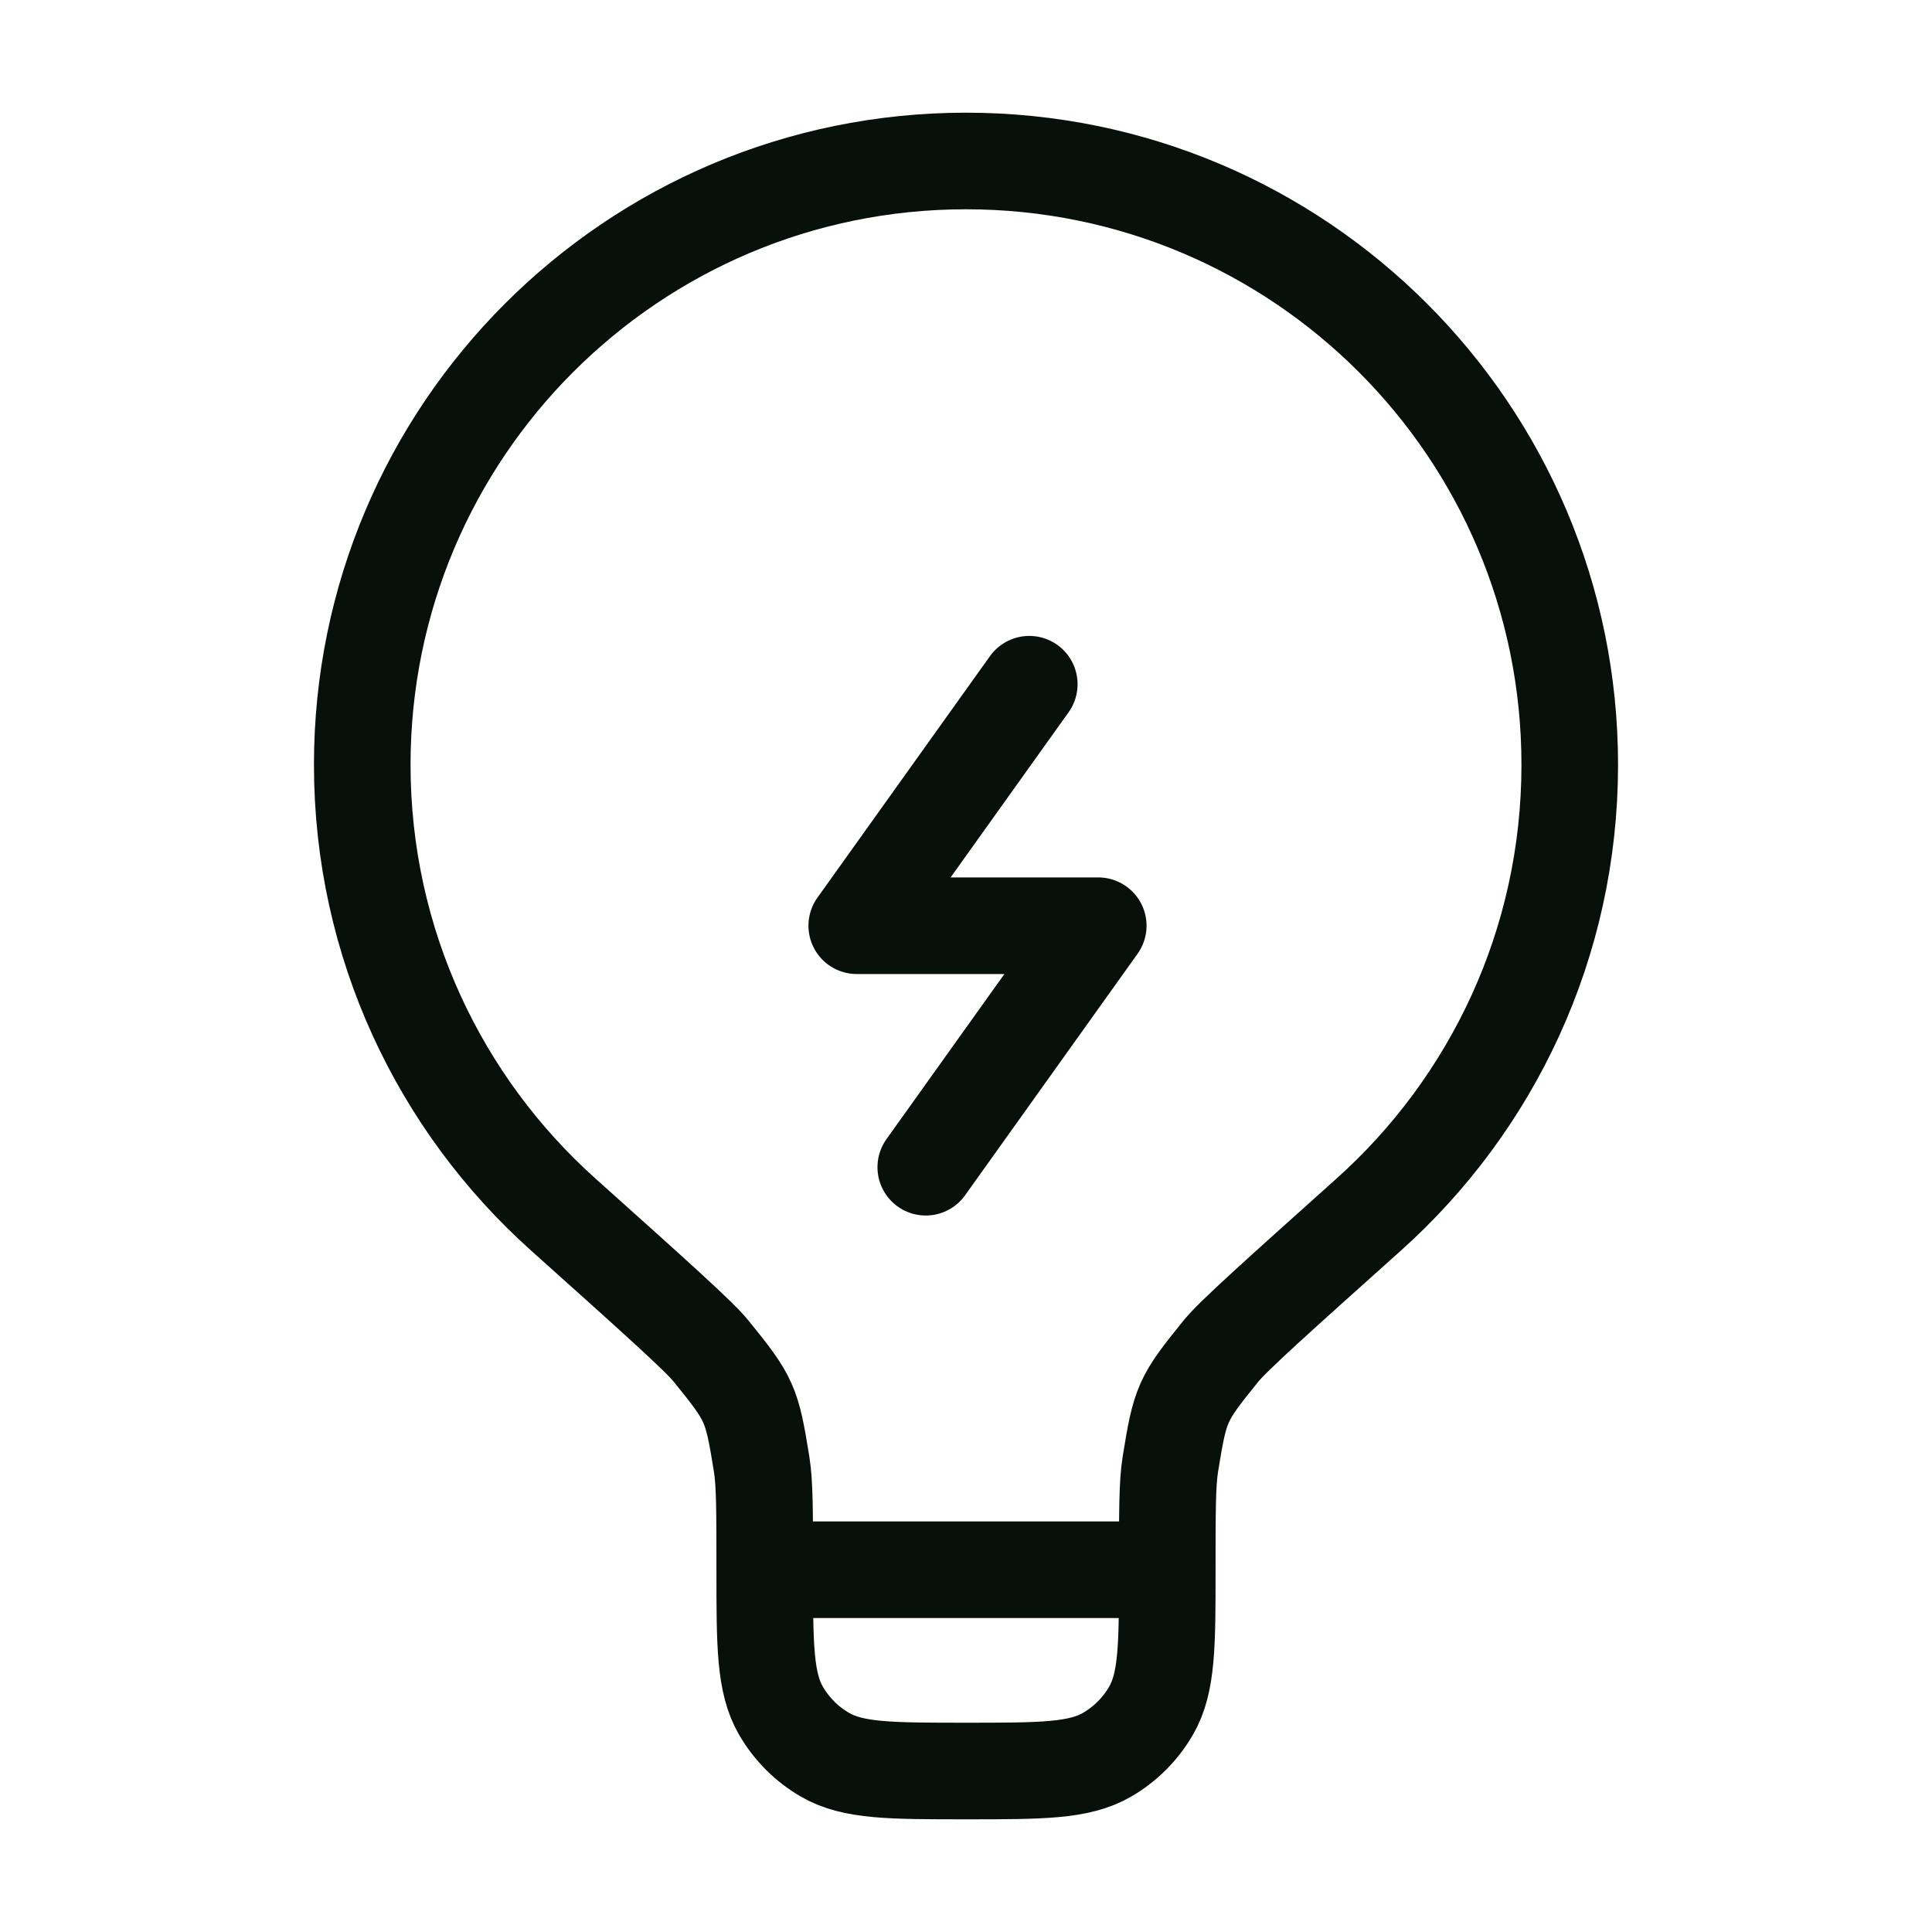 <?xml version="1.0" encoding="UTF-8"?>
<svg xmlns="http://www.w3.org/2000/svg" width="40" height="40" viewBox="0 0 40 40" fill="none">
  <path d="M24.167 32.5H15.833M24.167 32.5C24.167 31.311 24.167 30.716 24.23 30.322C24.435 29.049 24.471 28.969 25.282 27.968C25.534 27.658 26.468 26.821 28.335 25.149C30.892 22.86 32.5 19.535 32.5 15.834C32.5 8.93 26.904 3.333 20 3.333C13.096 3.333 7.5 8.93 7.5 15.834C7.5 19.535 9.108 22.86 11.665 25.149C13.532 26.821 14.466 27.658 14.718 27.968C15.529 28.969 15.565 29.049 15.77 30.322C15.833 30.716 15.833 31.311 15.833 32.5M24.167 32.5C24.167 34.058 24.167 34.837 23.832 35.417C23.612 35.797 23.297 36.112 22.917 36.332C22.337 36.667 21.558 36.667 20 36.667C18.442 36.667 17.663 36.667 17.083 36.332C16.703 36.112 16.388 35.797 16.168 35.417C15.833 34.837 15.833 34.058 15.833 32.5" stroke="#08100C" stroke-width="2"></path>
  <path d="M21.31 14.166L17.738 19.166H22.738L19.167 24.166" stroke="#08100C" stroke-width="2" stroke-linecap="round" stroke-linejoin="round"></path>
</svg>
